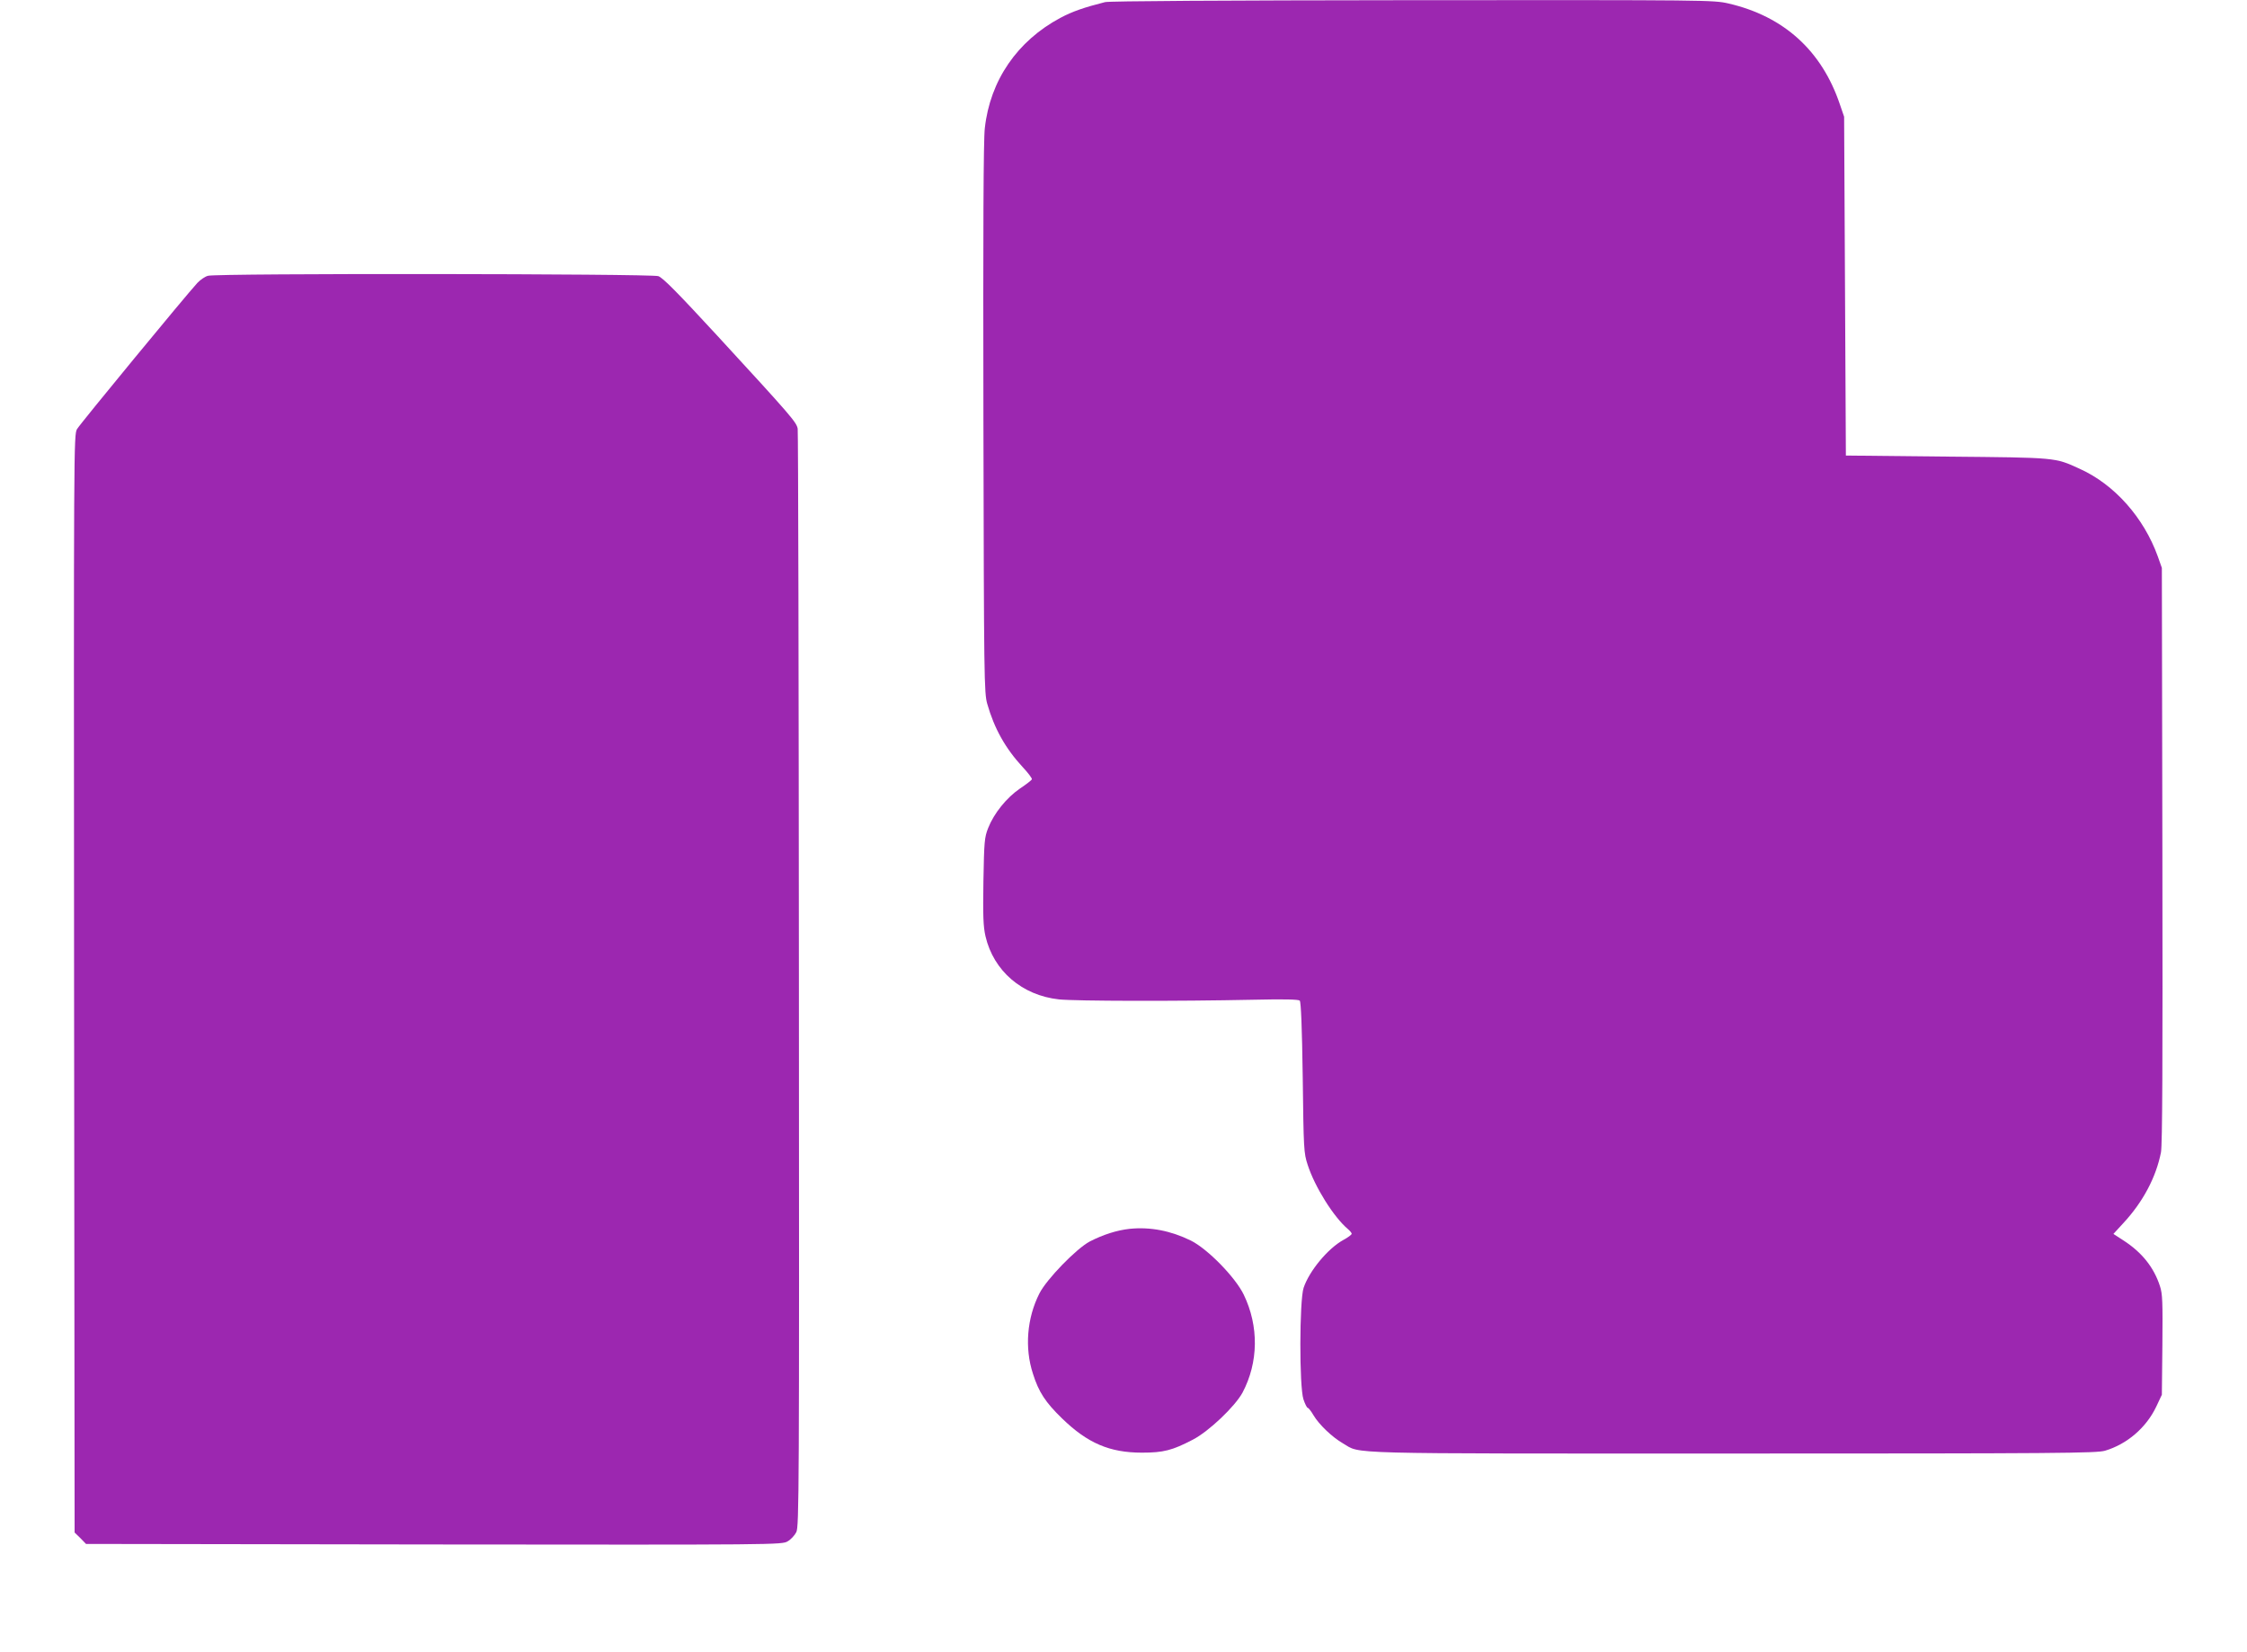 <?xml version="1.0" standalone="no"?>
<!DOCTYPE svg PUBLIC "-//W3C//DTD SVG 20010904//EN"
 "http://www.w3.org/TR/2001/REC-SVG-20010904/DTD/svg10.dtd">
<svg version="1.0" xmlns="http://www.w3.org/2000/svg"
 width="1280pt" height="941pt" viewBox="0 0 1280 941"
 preserveAspectRatio="xMidYMid meet">
<g transform="translate(0,941) scale(0.1,-0.1)"
fill="#9c27b0" stroke="none">
<path d="M6295 9398 c-119 -30 -188 -54 -255 -90 -245 -131 -400 -356 -430
-628 -8 -65 -10 -587 -8 -1655 3 -1482 4 -1563 22 -1625 40 -140 103 -253 202
-360 31 -33 54 -64 52 -69 -1 -5 -32 -29 -68 -53 -76 -52 -148 -141 -181 -225
-21 -53 -23 -77 -27 -303 -3 -201 -1 -257 12 -314 46 -197 208 -336 418 -359
98 -10 676 -11 1107 -2 176 4 258 2 265 -5 7 -7 13 -152 17 -438 5 -409 6
-430 28 -497 41 -127 149 -299 230 -367 12 -10 21 -22 21 -26 0 -5 -21 -21
-47 -35 -88 -48 -195 -177 -227 -273 -24 -73 -25 -563 -1 -635 9 -27 20 -49
25 -49 4 0 19 -19 33 -43 31 -52 106 -124 167 -159 107 -62 -45 -58 2220 -58
1861 0 2072 2 2121 16 125 37 235 131 292 251 l32 68 3 284 c2 244 1 290 -14
335 -35 108 -104 193 -208 260 l-57 37 57 62 c112 121 186 261 214 403 8 43
10 507 8 1694 l-3 1635 -23 65 c-80 222 -247 410 -444 499 -144 66 -128 64
-758 70 l-575 6 -5 965 -5 965 -24 70 c-103 306 -319 502 -634 575 -86 20
-115 20 -1800 19 -1084 -1 -1727 -5 -1752 -11z"/>
<path d="M1185 7839 c-17 -4 -44 -23 -61 -41 -63 -68 -666 -800 -685 -832 -19
-32 -19 -78 -17 -3159 l3 -3127 33 -32 32 -33 1983 -3 c1952 -2 1982 -2 2014
18 18 10 40 34 49 52 16 31 17 220 15 3143 -1 1711 -4 3125 -7 3143 -7 37 -33
68 -460 532 -227 246 -308 328 -334 337 -42 14 -2516 17 -2565 2z"/>
<path d="M6435 2410 c-73 -8 -151 -33 -227 -72 -77 -41 -246 -215 -287 -296
-71 -140 -85 -310 -37 -457 33 -105 72 -164 166 -255 145 -141 271 -195 455
-195 123 0 173 13 290 74 91 47 240 189 283 268 91 172 94 378 7 558 -48 99
-205 260 -301 308 -114 56 -231 79 -349 67z"/>
</g>
</svg>
